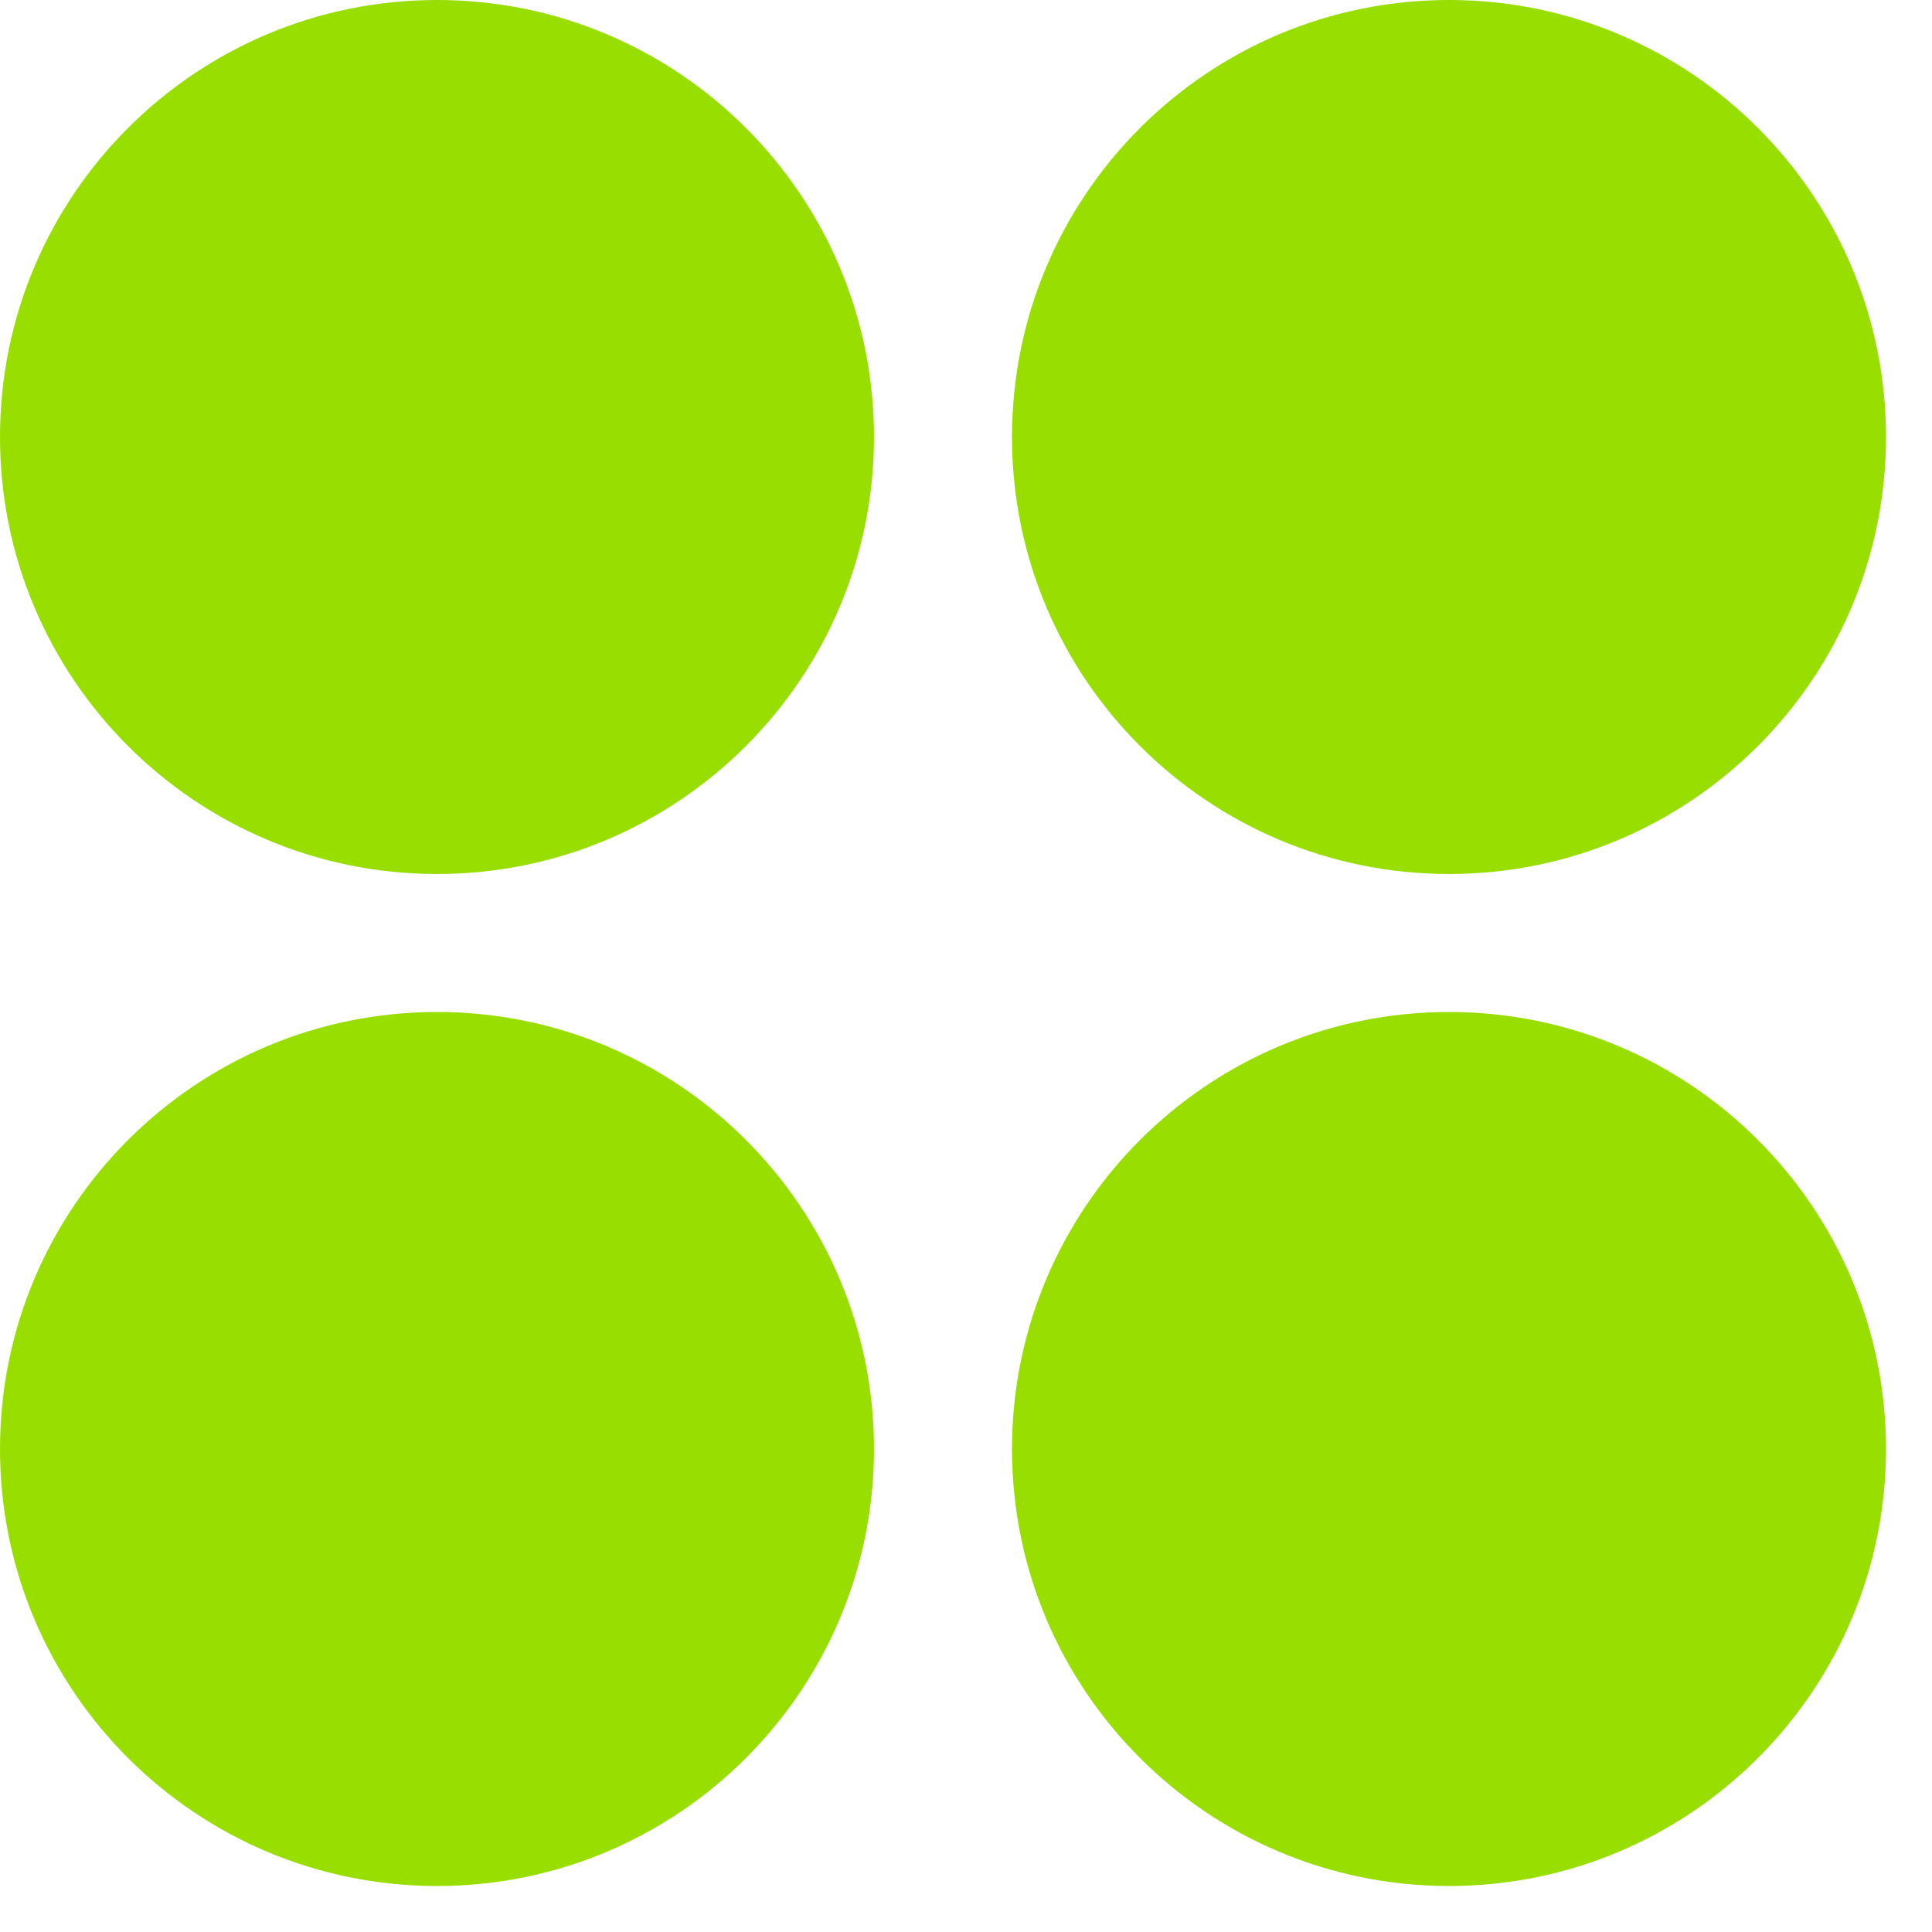 <?xml version="1.0" encoding="UTF-8"?> <svg xmlns="http://www.w3.org/2000/svg" width="21" height="21" viewBox="0 0 21 21" fill="none"><path fill-rule="evenodd" clip-rule="evenodd" d="M0 4.75C0 2.127 2.127 0 4.75 0C7.373 0 9.5 2.127 9.5 4.75C9.5 7.373 7.373 9.5 4.75 9.5C2.127 9.5 0 7.373 0 4.75Z" fill="#98DE01"></path><path fill-rule="evenodd" clip-rule="evenodd" d="M11 15.75C11 13.127 13.127 11 15.75 11C18.373 11 20.5 13.127 20.5 15.75C20.5 18.373 18.373 20.5 15.75 20.5C13.127 20.5 11 18.373 11 15.75Z" fill="#98DE01"></path><path fill-rule="evenodd" clip-rule="evenodd" d="M20.5 4.75C20.5 2.127 18.373 0 15.75 0C13.127 0 11 2.127 11 4.75C11 7.373 13.127 9.5 15.75 9.5C18.373 9.5 20.5 7.373 20.5 4.75Z" fill="#98DE01"></path><path fill-rule="evenodd" clip-rule="evenodd" d="M9.5 15.75C9.5 13.127 7.373 11 4.75 11C2.127 11 0 13.127 0 15.75C0 18.373 2.127 20.5 4.75 20.5C7.373 20.5 9.5 18.373 9.5 15.75Z" fill="#98DE01"></path></svg> 